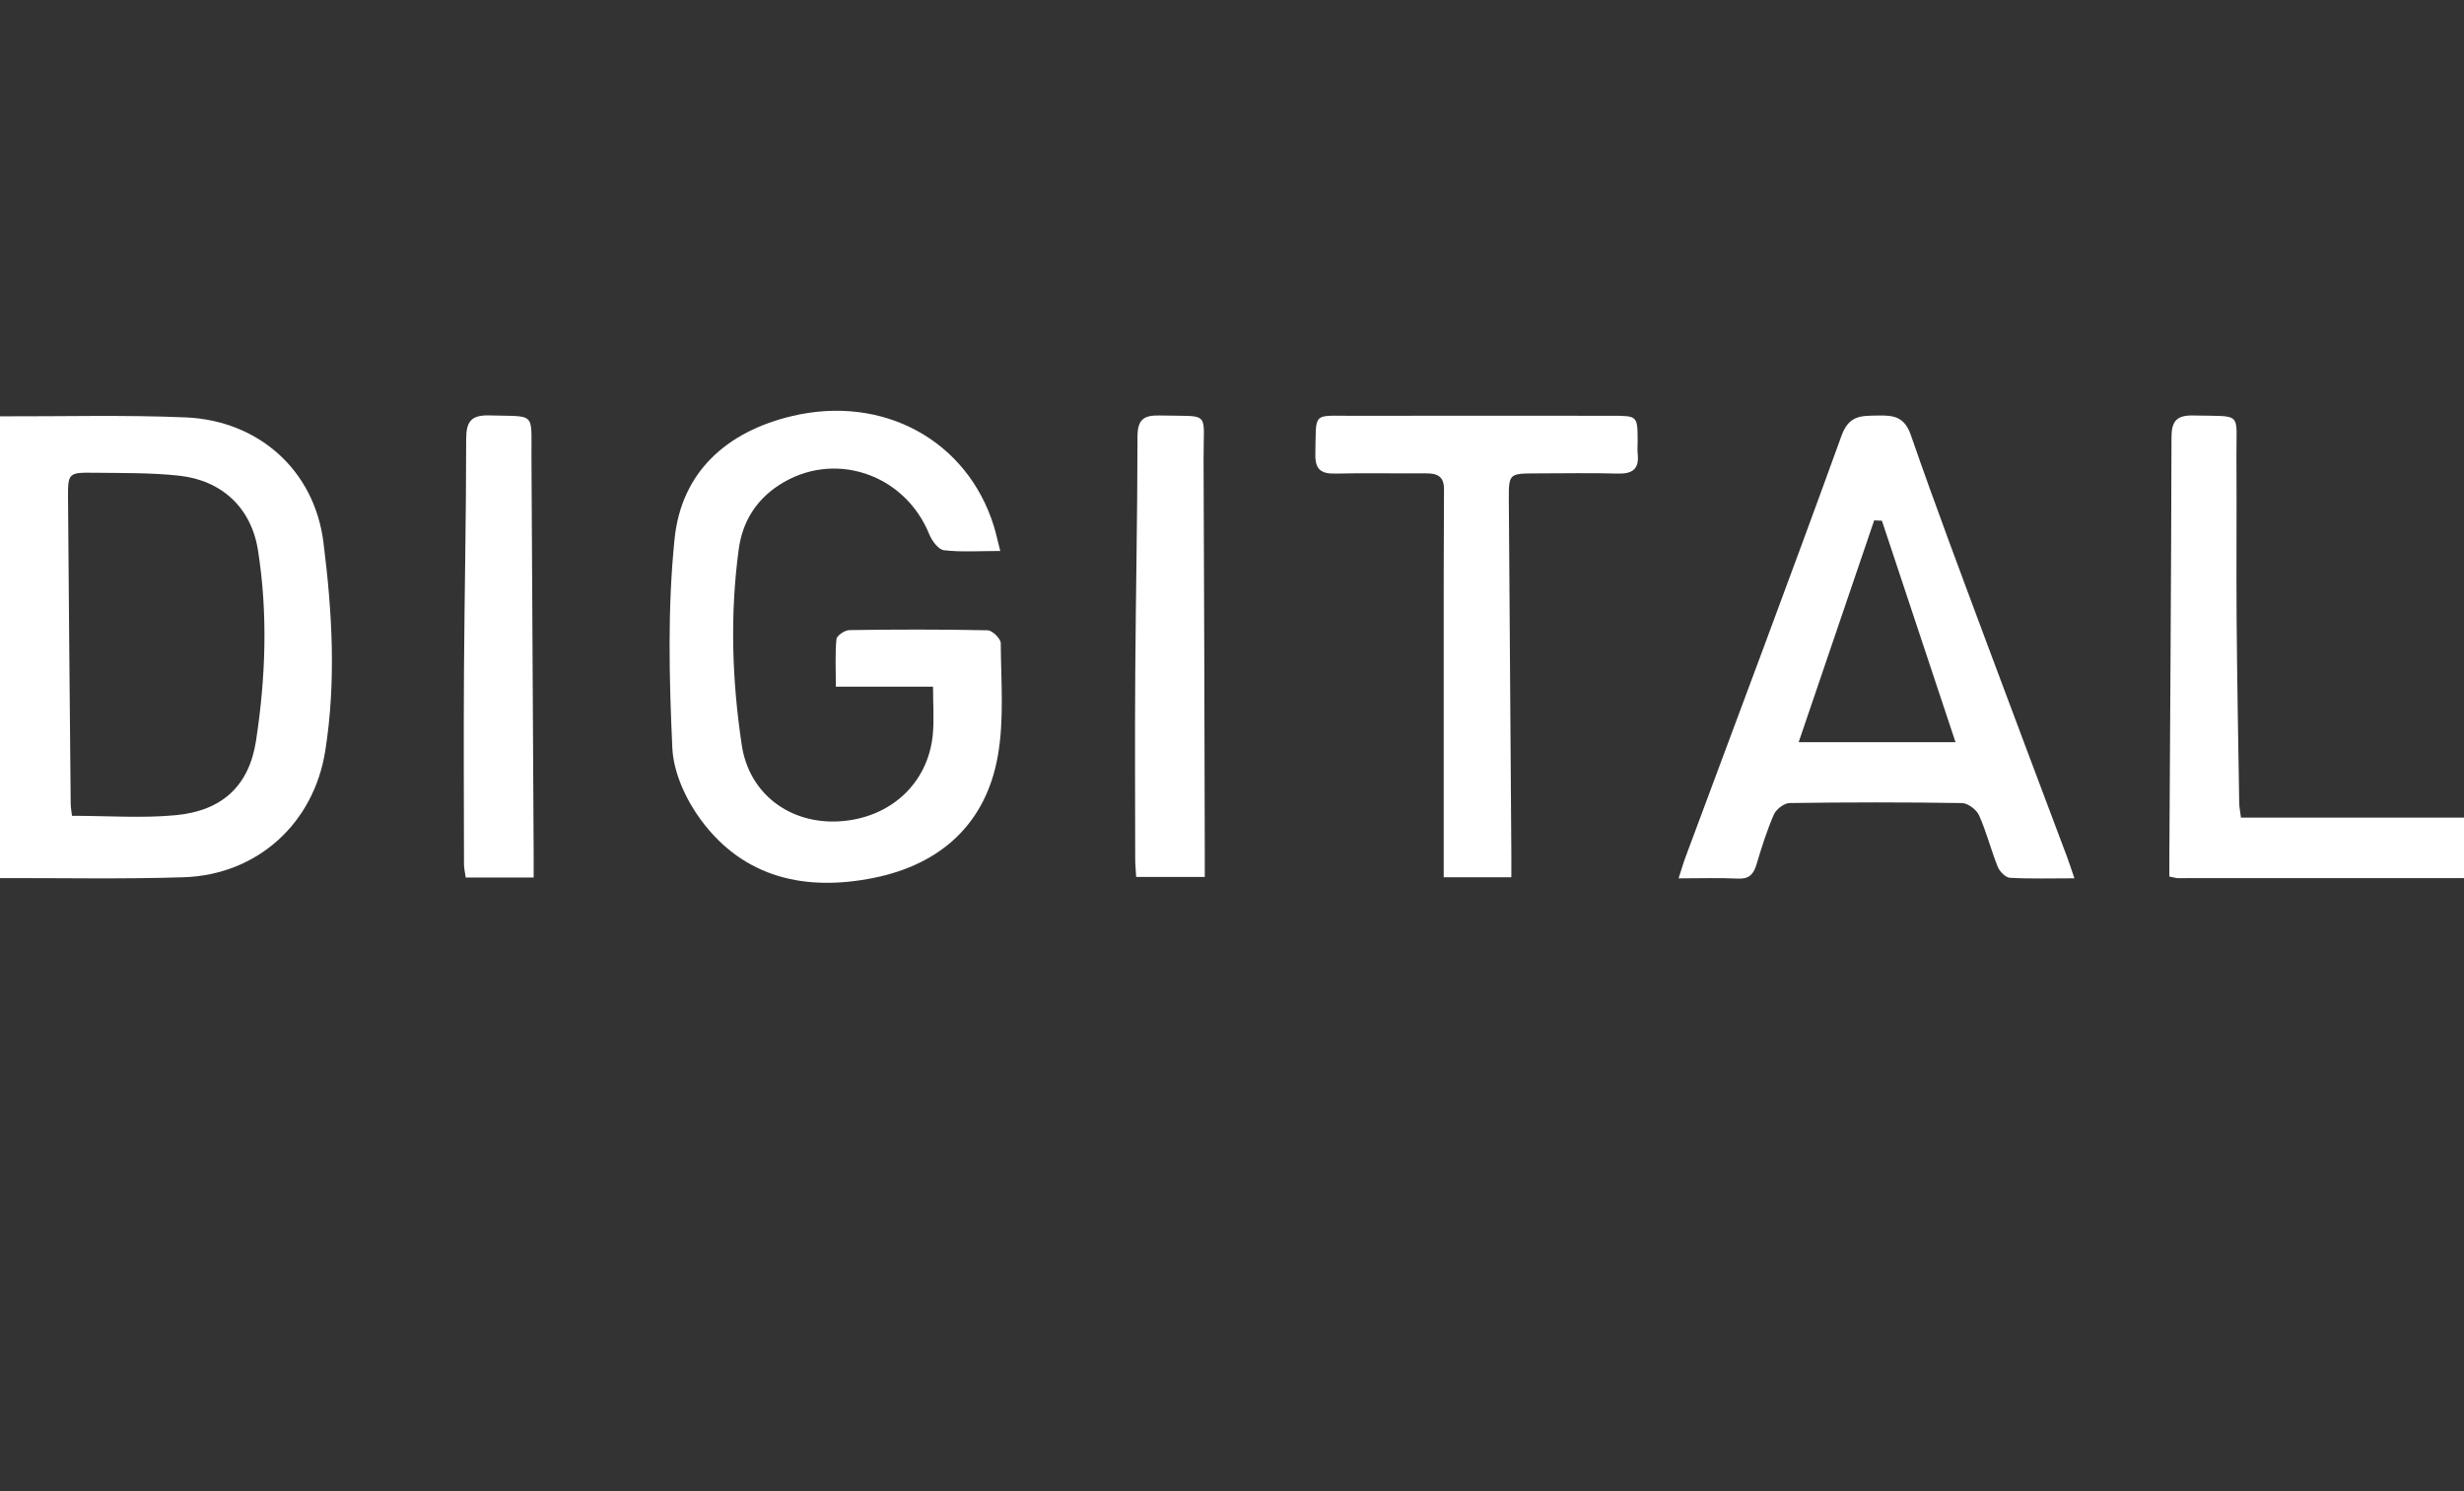 <?xml version="1.0" encoding="UTF-8"?><svg id="_イヤー_6" xmlns="http://www.w3.org/2000/svg" viewBox="0 0 913.56 552.95"><rect x="0" y="0" width="913.56" height="552.95" fill="#333333" stroke="none"/><defs><style>.cls-1{fill:#fff;}</style></defs><path class="cls-1" d="M0,154.38c22.93,.07,45.89-.57,68.78,.39,26.99,1.13,47.74,19.49,51.13,46.26,3.25,25.67,4.78,51.65,.67,77.48-4.28,26.9-25.23,45.9-52.49,46.79C45.42,326.04,22.7,325.55,0,325.61V154.38Zm26.71,148.13c13.34,0,26.02,.96,38.49-.23,17.15-1.65,27.17-10.82,29.74-27.7,3.57-23.38,4.42-47.05,.71-70.53-2.49-15.78-13.41-25.95-29.31-27.67-10.43-1.13-21.01-.94-31.53-1.08-9.39-.13-9.65,.16-9.59,9.26,.28,37.85,.64,75.7,.99,113.56,.01,1.36,.3,2.73,.49,4.4Z"/><path class="cls-1" d="M913.56,325.61c-35.35,.01-70.7,.03-106.05,.02-.69,0-1.37-.24-3.2-.59,0-2.04-.01-4.26,0-6.48,.3-52.11,.68-104.23,.8-156.34,.01-6.05,1.88-8.29,8.07-8.15,18.59,.43,15.89-1.69,16.01,15.44,.14,20.1-.09,40.21,.07,60.32,.18,22.65,.61,45.31,.96,67.96,.02,1.37,.31,2.73,.64,5.38h82.7v22.46Z"/><path class="cls-1" d="M370.86,204.31c-7.9,0-14.46,.48-20.88-.28-2.05-.24-4.46-3.48-5.42-5.86-9.19-22.69-35.7-31.42-55.83-18.22-8.59,5.63-13.47,13.72-14.82,23.62-3.3,24.25-2.52,48.59,1.1,72.67,2.73,18.22,17.9,29.34,36.01,28.33,18.95-1.06,33.12-14,34.83-32.22,.52-5.53,.08-11.14,.08-17.73h-36.03c0-6.56-.31-12.13,.23-17.62,.13-1.31,3.08-3.32,4.76-3.35,17.09-.25,34.2-.29,51.29,.07,1.73,.04,4.85,3.08,4.86,4.75,.09,13.98,1.32,28.26-1.09,41.87-4.46,25.18-21.23,40.19-45.95,45.18-25.08,5.07-48.06,.2-64.06-21.38-5.58-7.53-10.24-17.62-10.66-26.75-1.19-25.81-1.8-51.93,.83-77.57,2.54-24.79,19.31-39.78,43.52-45.53,33.82-8.03,64.92,9.02,74.81,40.66,.82,2.61,1.38,5.3,2.42,9.36Z"/><path class="cls-1" d="M769.11,325.69c-8.57,0-16.25,.24-23.9-.19-1.62-.09-3.81-2.32-4.51-4.05-2.52-6.27-4.17-12.92-6.92-19.08-.94-2.11-4.13-4.54-6.33-4.58-21.31-.34-42.63-.32-63.94-.01-2.03,.03-4.98,2.32-5.84,4.29-2.6,5.97-4.55,12.25-6.43,18.51-1.09,3.62-2.74,5.42-6.87,5.22-6.99-.34-14-.09-22.01-.09,1.01-3.12,1.68-5.49,2.54-7.79,19.36-52.1,38.97-104.12,57.88-156.38,2.81-7.76,7.53-7.32,13.47-7.45,5.74-.13,9.84,.37,12.21,7.2,8.94,25.82,18.59,51.41,28.12,77.03,9.84,26.48,19.86,52.9,29.78,79.35,.88,2.35,1.63,4.75,2.76,8.03Zm-71.36-132.6c-.96-.04-1.91-.09-2.87-.13-9.29,27.3-18.59,54.6-28,82.25h58.15c-9.28-27.94-18.28-55.03-27.28-82.11Z"/><path class="cls-1" d="M535.27,325.3c0-28.93,0-56.95,0-84.96,0-19.64-.01-39.28,.11-58.92,.03-4.78-2.51-5.92-6.64-5.89-11.24,.08-22.48-.19-33.72,.08-5.43,.13-7.46-1.72-7.34-7.28,.36-15.86-1.31-14.11,13.78-14.14,32.08-.07,64.16-.03,96.24-.01,9.43,0,9.43,.05,9.48,9.28,0,1.64-.15,3.29,.02,4.91,.6,5.58-1.98,7.39-7.36,7.24-10.06-.28-20.14-.09-30.2-.07-10.18,.03-10.28,.04-10.22,10.03,.28,43.7,.62,87.41,.93,131.11,.02,2.74,0,5.49,0,8.62h-25.09Z"/><path class="cls-1" d="M421.25,325.19c-.13-2.33-.36-4.61-.36-6.88-.03-22.91-.14-45.83,.02-68.74,.2-29.2,.81-58.4,.83-87.6,0-6.33,2.23-8.04,8.18-7.9,19.33,.47,16.22-2.15,16.32,16.43,.25,48.63,.31,97.26,.45,145.89,0,2.76,0,5.52,0,8.8h-25.43Z"/><path class="cls-1" d="M197.86,325.4h-25.18c-.25-1.84-.65-3.41-.65-4.98-.04-24.05-.16-48.1,0-72.15,.19-28.46,.82-56.92,.81-85.38,0-6.64,1.86-9.05,8.71-8.85,17.3,.51,15.4-1.56,15.5,15.42,.29,49.02,.54,98.04,.81,147.07,.01,2.75,0,5.49,0,8.88Z"/></svg>